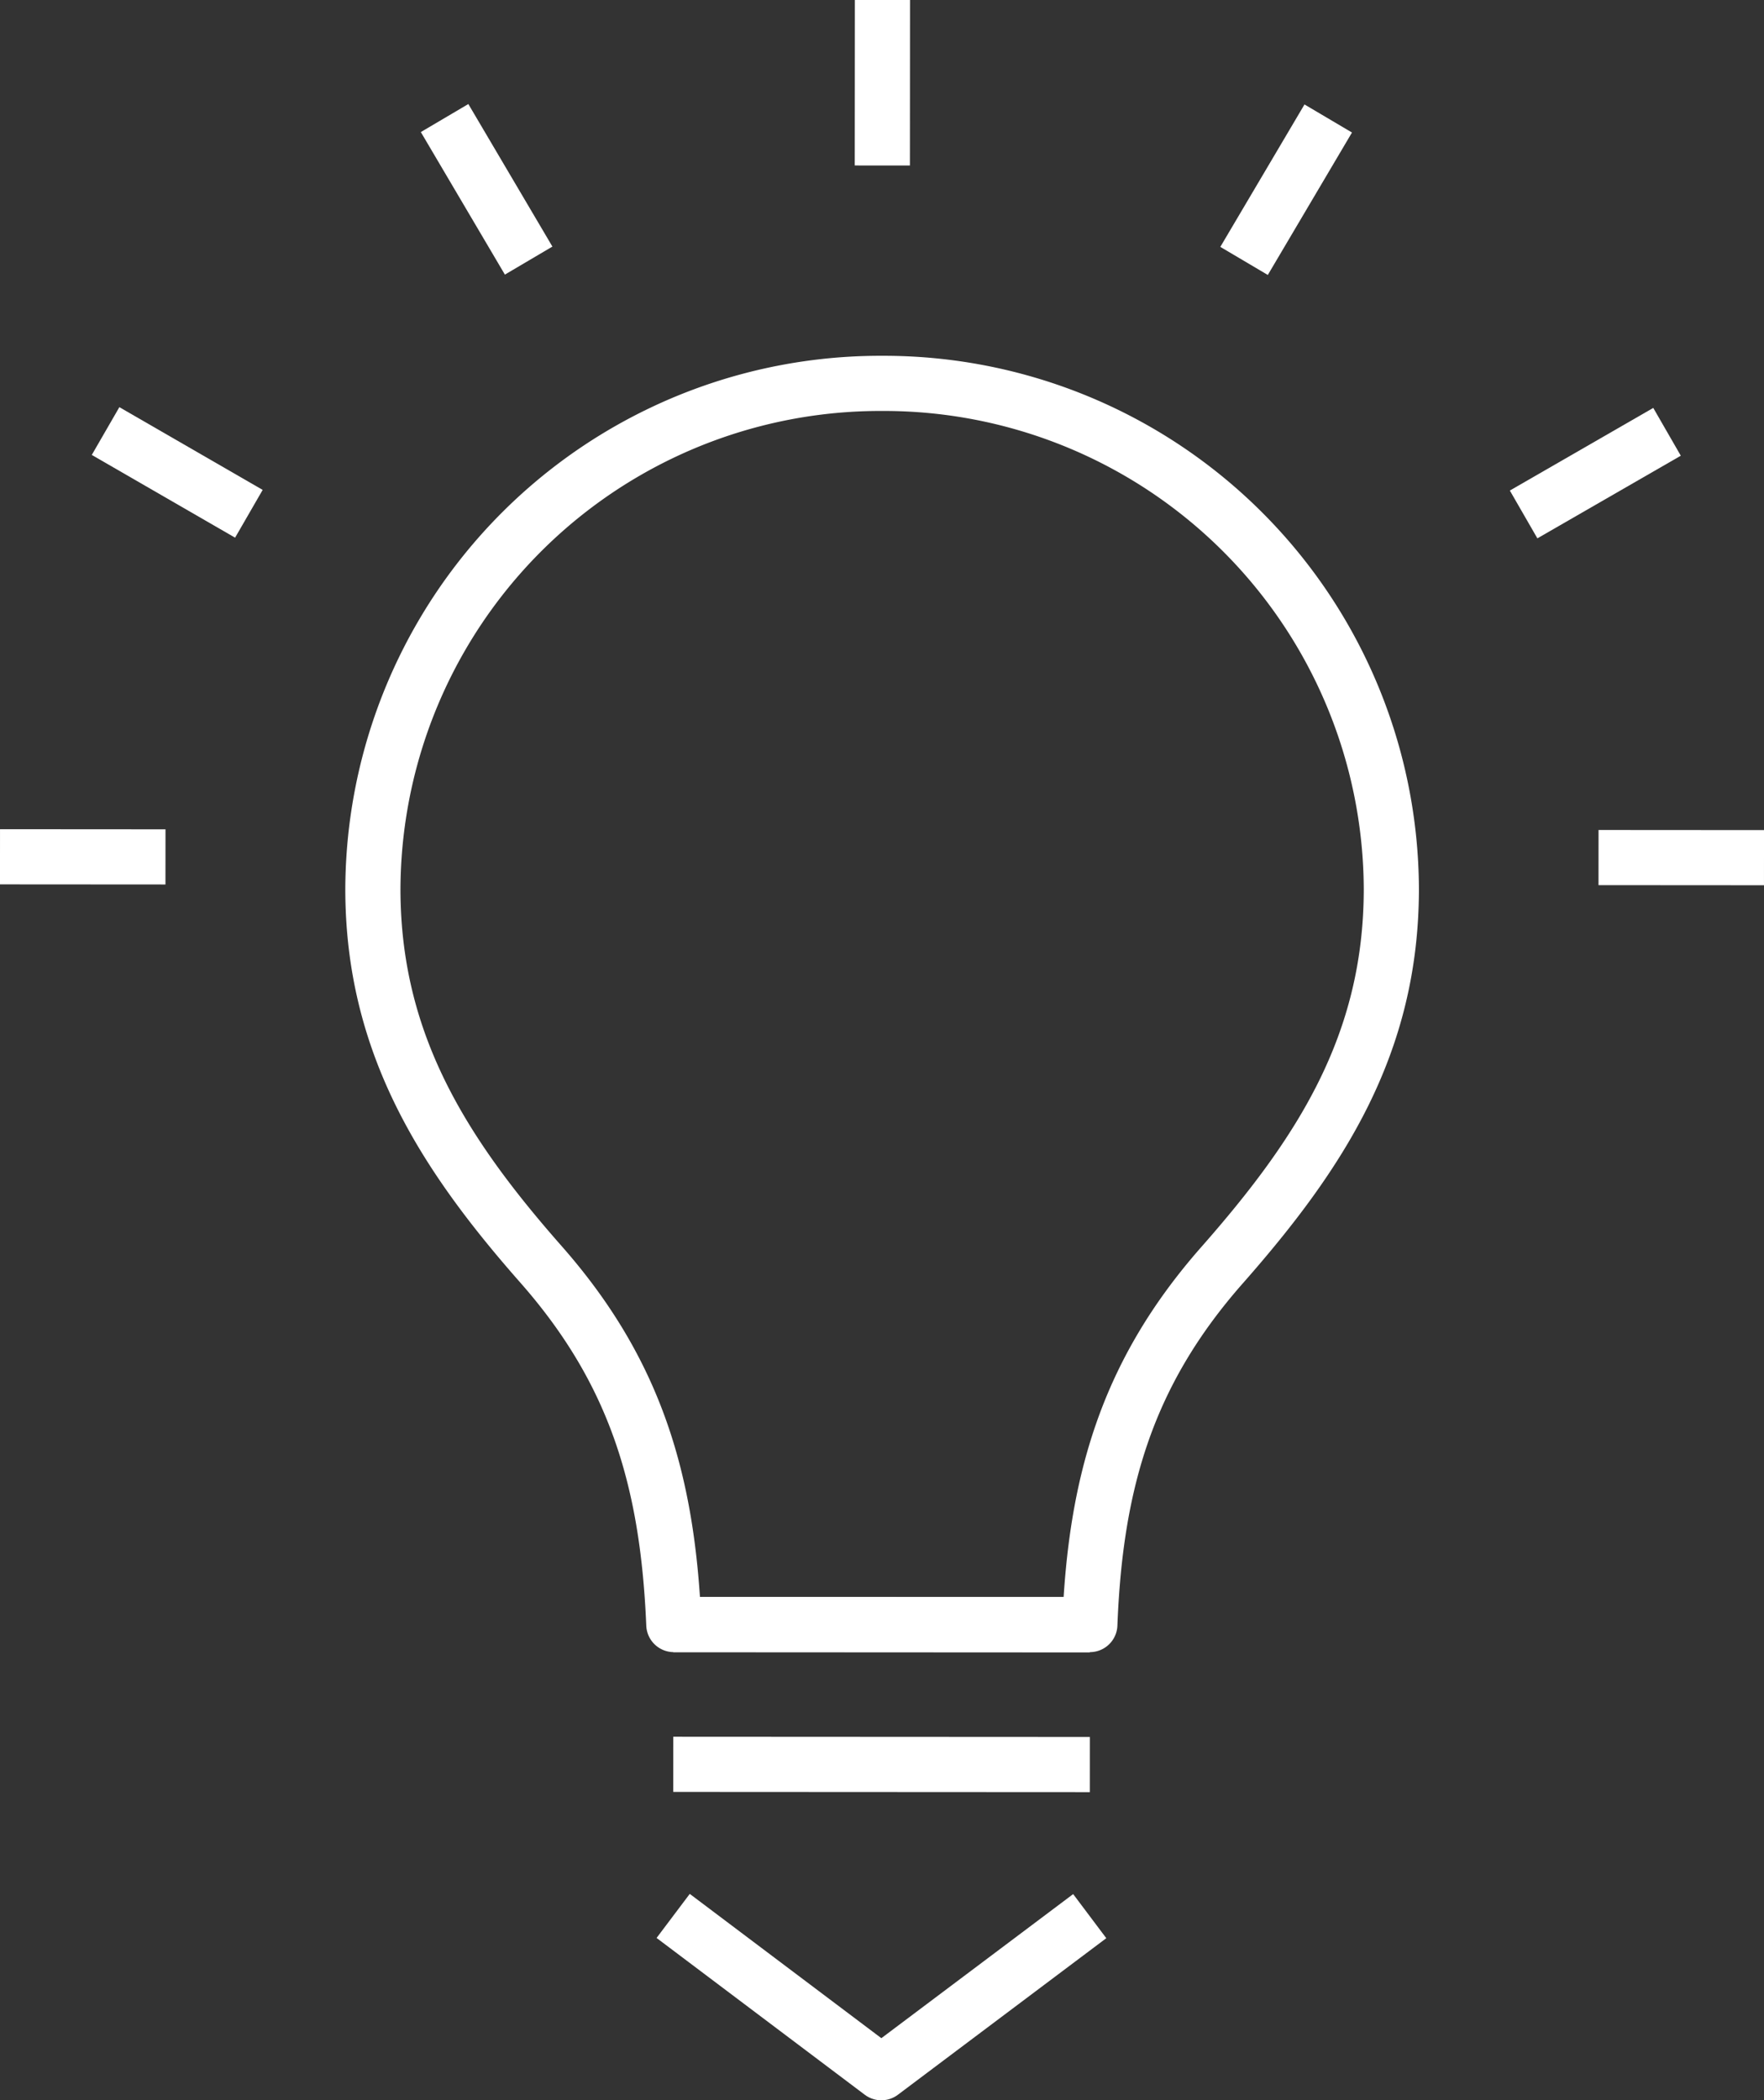 <svg xmlns="http://www.w3.org/2000/svg" viewBox="0 0 159.9 190.37"><rect x="0" y="0" width="159.9" height="190.37" fill="#333333" stroke="none"/><defs><style>.cls-1{fill:none;stroke:#fff;stroke-linejoin:round;stroke-width:5px;}</style></defs><g id="Layer_2" data-name="Layer 2"><g id="Artwork"><line class="cls-1" x1="138.11" y1="46.63" x2="151.11" y2="39.14"/><polyline class="cls-1" points="61.02 173.66 79.89 187.87 98.78 173.68"/><line class="cls-1" x1="98.79" y1="147.27" x2="61.03" y2="147.25"/><path class="cls-1" d="M80,34.75h0A46,46,0,0,0,33.8,80.57c0,14,6.39,24,15.28,34.08,8.57,9.75,11.46,19.67,12,32.6H98.79c.5-12.93,3.41-22.85,12-32.59,8.91-10.12,15.32-20,15.33-34.07A46,46,0,0,0,80,34.75Z"/><line class="cls-1" x1="79.98" y1="15" x2="79.99"/><line class="cls-1" x1="15" y1="77.67" y2="77.66"/><line class="cls-1" x1="144.9" y1="77.73" x2="159.9" y2="77.74"/><line class="cls-1" x1="61.03" y1="159.92" x2="98.79" y2="159.94"/><line class="cls-1" x1="112.77" y1="23.65" x2="120.4" y2="10.74"/><line class="cls-1" x1="22.56" y1="46.57" x2="9.57" y2="39.07"/><line class="cls-1" x1="47.92" y1="23.62" x2="40.3" y2="10.7"/></g></g></svg>